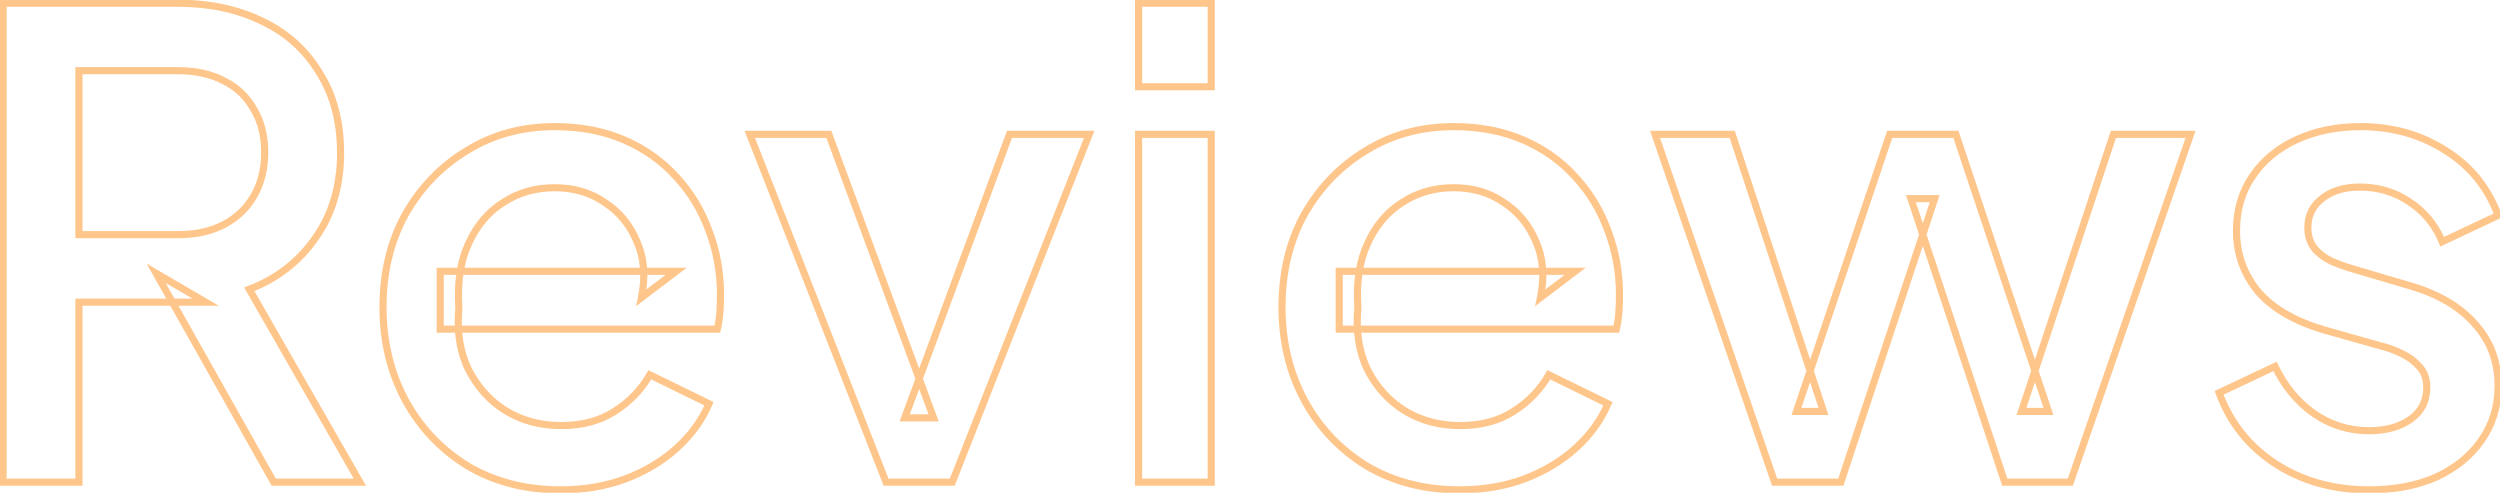 <svg xmlns="http://www.w3.org/2000/svg" width="700" height="138" viewBox="0 0 700 138" fill="none"><mask id="path-1-outside-1_0_587" maskUnits="userSpaceOnUse" x="-1" y="-1" width="702" height="140" fill="black"><rect fill="white" x="-1" y="-1" width="702" height="140"></rect><path d="M0.86 135V0.9H49.64C58.64 0.9 66.56 2.58 73.4 5.94C80.24 9.18 85.58 13.98 89.42 20.34C93.38 26.58 95.36 34.08 95.36 42.84C95.36 52.08 93.02 60 88.34 66.6C83.78 73.2 77.6 78 69.8 81L100.76 135H76.64L43.7 76.5L57.56 84.6H22.1V135H0.86ZM22.1 65.7H50C54.92 65.7 59.18 64.74 62.78 62.82C66.38 60.9 69.14 58.26 71.06 54.9C73.1 51.42 74.12 47.34 74.12 42.66C74.12 37.98 73.1 33.96 71.06 30.6C69.14 27.12 66.38 24.48 62.78 22.68C59.18 20.76 54.92 19.8 50 19.8H22.1V65.7ZM156.924 137.16C147.204 137.16 138.564 134.94 131.004 130.5C123.564 125.94 117.744 119.82 113.544 112.14C109.344 104.34 107.244 95.64 107.244 86.04C107.244 76.2 109.344 67.5 113.544 59.94C117.864 52.38 123.624 46.44 130.824 42.12C138.024 37.68 146.184 35.46 155.304 35.46C162.624 35.46 169.164 36.72 174.924 39.24C180.684 41.76 185.544 45.24 189.504 49.68C193.464 54 196.464 58.98 198.504 64.62C200.664 70.26 201.744 76.26 201.744 82.62C201.744 84.18 201.684 85.8 201.564 87.48C201.444 89.16 201.204 90.72 200.844 92.16H123.264V75.96H189.324L179.604 83.34C180.804 77.46 180.384 72.24 178.344 67.68C176.424 63 173.424 59.34 169.344 56.7C165.384 53.94 160.704 52.56 155.304 52.56C149.904 52.56 145.104 53.94 140.904 56.7C136.704 59.34 133.464 63.18 131.184 68.22C128.904 73.14 128.004 79.14 128.484 86.22C127.884 92.82 128.784 98.58 131.184 103.5C133.704 108.42 137.184 112.26 141.624 115.02C146.184 117.78 151.344 119.16 157.104 119.16C162.984 119.16 167.964 117.84 172.044 115.2C176.244 112.56 179.544 109.14 181.944 104.94L198.504 113.04C196.584 117.6 193.584 121.74 189.504 125.46C185.544 129.06 180.744 131.94 175.104 134.1C169.584 136.14 163.524 137.16 156.924 137.16ZM248.097 135L209.937 37.62H232.077L261.417 117H253.317L282.657 37.62H304.977L266.637 135H248.097ZM318.802 135V37.62H339.142V135H318.802ZM318.802 24.3V0.9H339.142V24.3H318.802ZM408.643 137.16C398.923 137.16 390.283 134.94 382.723 130.5C375.283 125.94 369.463 119.82 365.263 112.14C361.063 104.34 358.963 95.64 358.963 86.04C358.963 76.2 361.063 67.5 365.263 59.94C369.583 52.38 375.343 46.44 382.543 42.12C389.743 37.68 397.903 35.46 407.023 35.46C414.343 35.46 420.883 36.72 426.643 39.24C432.403 41.76 437.263 45.24 441.223 49.68C445.183 54 448.183 58.98 450.223 64.62C452.383 70.26 453.463 76.26 453.463 82.62C453.463 84.18 453.403 85.8 453.283 87.48C453.163 89.16 452.923 90.72 452.563 92.16H374.983V75.96H441.043L431.323 83.34C432.523 77.46 432.103 72.24 430.063 67.68C428.143 63 425.143 59.34 421.063 56.7C417.103 53.94 412.423 52.56 407.023 52.56C401.623 52.56 396.823 53.94 392.623 56.7C388.423 59.34 385.183 63.18 382.903 68.22C380.623 73.14 379.723 79.14 380.203 86.22C379.603 92.82 380.503 98.58 382.903 103.5C385.423 108.42 388.903 112.26 393.343 115.02C397.903 117.78 403.063 119.16 408.823 119.16C414.703 119.16 419.683 117.84 423.763 115.2C427.963 112.56 431.263 109.14 433.663 104.94L450.223 113.04C448.303 117.6 445.303 121.74 441.223 125.46C437.263 129.06 432.463 131.94 426.823 134.1C421.303 136.14 415.243 137.16 408.643 137.16ZM496.894 135L463.414 37.62H485.014L510.574 115.2H503.014L529.114 37.62H547.654L573.574 115.2H566.014L591.754 37.62H613.354L579.694 135H561.334L535.054 55.62H541.714L515.434 135H496.894ZM663.298 137.16C653.338 137.16 644.578 134.7 637.018 129.78C629.578 124.86 624.358 118.26 621.358 109.98L637.018 102.6C639.658 108.12 643.258 112.5 647.818 115.74C652.498 118.98 657.658 120.6 663.298 120.6C668.098 120.6 671.998 119.52 674.998 117.36C677.998 115.2 679.498 112.26 679.498 108.54C679.498 106.14 678.838 104.22 677.518 102.78C676.198 101.22 674.518 99.96 672.478 99C670.558 98.04 668.578 97.32 666.538 96.84L651.238 92.52C642.838 90.12 636.538 86.52 632.338 81.72C628.258 76.8 626.218 71.1 626.218 64.62C626.218 58.74 627.718 53.64 630.718 49.32C633.718 44.88 637.858 41.46 643.138 39.06C648.418 36.66 654.358 35.46 660.958 35.46C669.838 35.46 677.758 37.68 684.718 42.12C691.678 46.44 696.598 52.5 699.478 60.3L683.818 67.68C681.898 63 678.838 59.28 674.638 56.52C670.558 53.76 665.938 52.38 660.778 52.38C656.338 52.38 652.798 53.46 650.158 55.62C647.518 57.66 646.198 60.36 646.198 63.72C646.198 66 646.798 67.92 647.998 69.48C649.198 70.92 650.758 72.12 652.678 73.08C654.598 73.92 656.578 74.64 658.618 75.24L674.458 79.92C682.498 82.2 688.678 85.8 692.998 90.72C697.318 95.52 699.478 101.28 699.478 108C699.478 113.76 697.918 118.86 694.798 123.3C691.798 127.62 687.598 131.04 682.198 133.56C676.798 135.96 670.498 137.16 663.298 137.16Z"></path></mask><path d="M0.86 135H-0.14V136H0.86V135ZM0.86 0.9V-0.1H-0.14V0.9H0.86ZM73.4 5.94L72.959 6.838L72.966 6.841L72.972 6.844L73.4 5.94ZM89.42 20.34L88.564 20.857L88.57 20.866L88.576 20.876L89.42 20.34ZM88.34 66.6L87.524 66.022L87.517 66.032L88.34 66.6ZM69.8 81L69.441 80.067L68.352 80.485L68.933 81.497L69.8 81ZM100.76 135V136H102.486L101.628 134.503L100.76 135ZM76.64 135L75.769 135.491L76.055 136H76.64V135ZM43.7 76.5L44.205 75.637L41.017 73.774L42.829 76.991L43.7 76.5ZM57.56 84.6V85.6H61.253L58.065 83.737L57.56 84.6ZM22.1 84.6V83.6H21.1V84.6H22.1ZM22.1 135V136H23.1V135H22.1ZM22.1 65.7H21.1V66.7H22.1V65.7ZM71.06 54.9L70.197 54.394L70.192 54.404L71.06 54.9ZM71.06 30.6L70.184 31.083L70.194 31.101L70.205 31.119L71.06 30.6ZM62.78 22.68L62.309 23.562L62.321 23.569L62.333 23.574L62.78 22.68ZM22.1 19.8V18.8H21.1V19.8H22.1ZM1.86 135V0.9H-0.14V135H1.86ZM0.86 1.9H49.64V-0.1H0.86V1.9ZM49.64 1.9C58.515 1.9 66.279 3.556 72.959 6.838L73.841 5.042C66.841 1.604 58.765 -0.1 49.64 -0.1V1.9ZM72.972 6.844C79.638 10.001 84.828 14.668 88.564 20.857L90.276 19.823C86.332 13.292 80.842 8.359 73.828 5.036L72.972 6.844ZM88.576 20.876C92.416 26.928 94.36 34.234 94.36 42.84H96.36C96.36 33.926 94.344 26.232 90.264 19.804L88.576 20.876ZM94.36 42.84C94.36 51.903 92.068 59.614 87.524 66.022L89.156 67.178C93.972 60.386 96.36 52.257 96.36 42.84H94.36ZM87.517 66.032C83.077 72.459 77.062 77.136 69.441 80.067L70.159 81.933C78.138 78.864 84.483 73.941 89.163 67.168L87.517 66.032ZM68.933 81.497L99.892 135.497L101.628 134.503L70.668 80.503L68.933 81.497ZM100.76 134H76.64V136H100.76V134ZM77.511 134.509L44.571 76.009L42.829 76.991L75.769 135.491L77.511 134.509ZM43.195 77.363L57.055 85.463L58.065 83.737L44.205 75.637L43.195 77.363ZM57.56 83.6H22.1V85.6H57.56V83.6ZM21.1 84.6V135H23.1V84.6H21.1ZM22.1 134H0.86V136H22.1V134ZM22.1 66.7H50V64.7H22.1V66.7ZM50 66.7C55.051 66.7 59.479 65.714 63.251 63.702L62.309 61.938C58.881 63.766 54.789 64.7 50 64.7V66.7ZM63.251 63.702C67.007 61.699 69.91 58.929 71.928 55.396L70.192 54.404C68.37 57.591 65.753 60.101 62.309 61.938L63.251 63.702ZM71.923 55.406C74.066 51.749 75.12 47.489 75.12 42.66H73.12C73.12 47.191 72.134 51.091 70.197 54.394L71.923 55.406ZM75.12 42.66C75.12 37.832 74.067 33.625 71.915 30.081L70.205 31.119C72.133 34.295 73.12 38.128 73.12 42.66H75.12ZM71.936 30.117C69.916 26.457 67.006 23.675 63.227 21.786L62.333 23.574C65.754 25.285 68.364 27.783 70.184 31.083L71.936 30.117ZM63.251 21.798C59.479 19.786 55.051 18.8 50 18.8V20.8C54.789 20.8 58.881 21.734 62.309 23.562L63.251 21.798ZM50 18.8H22.1V20.8H50V18.8ZM21.1 19.8V65.7H23.1V19.8H21.1ZM131.004 130.5L130.482 131.353L130.49 131.358L130.498 131.362L131.004 130.5ZM113.544 112.14L112.664 112.614L112.667 112.62L113.544 112.14ZM113.544 59.94L112.676 59.444L112.67 59.454L113.544 59.94ZM130.824 42.12L131.339 42.978L131.349 42.971L130.824 42.12ZM174.924 39.24L174.523 40.156V40.156L174.924 39.24ZM189.504 49.68L188.758 50.346L188.767 50.356L189.504 49.68ZM198.504 64.62L197.564 64.96L197.567 64.969L197.57 64.978L198.504 64.62ZM201.564 87.48L202.562 87.551L201.564 87.48ZM200.844 92.16V93.16H201.625L201.814 92.403L200.844 92.16ZM123.264 92.16H122.264V93.16H123.264V92.16ZM123.264 75.96V74.96H122.264V75.96H123.264ZM189.324 75.96L189.929 76.756L192.295 74.96H189.324V75.96ZM179.604 83.34L178.624 83.14L178.093 85.743L180.209 84.136L179.604 83.34ZM178.344 67.68L177.419 68.06L177.425 68.074L177.431 68.088L178.344 67.68ZM169.344 56.7L168.772 57.52L168.787 57.53L168.801 57.54L169.344 56.7ZM140.904 56.7L141.436 57.547L141.445 57.541L141.453 57.536L140.904 56.7ZM131.184 68.22L132.092 68.641L132.095 68.632L131.184 68.22ZM128.484 86.22L129.48 86.311L129.487 86.231L129.482 86.152L128.484 86.22ZM131.184 103.5L130.285 103.938L130.29 103.947L130.294 103.956L131.184 103.5ZM141.624 115.02L141.096 115.869L141.106 115.875L141.624 115.02ZM172.044 115.2L171.512 114.353L171.501 114.36L172.044 115.2ZM181.944 104.94L182.384 104.042L181.541 103.63L181.076 104.444L181.944 104.94ZM198.504 113.04L199.426 113.428L199.793 112.557L198.944 112.142L198.504 113.04ZM189.504 125.46L190.177 126.2L190.178 126.199L189.504 125.46ZM175.104 134.1L175.451 135.038L175.462 135.034L175.104 134.1ZM156.924 136.16C147.362 136.16 138.901 133.978 131.511 129.638L130.498 131.362C138.228 135.902 147.046 138.16 156.924 138.16V136.16ZM131.527 129.647C124.236 125.179 118.538 119.188 114.422 111.66L112.667 112.62C116.95 120.452 122.892 126.701 130.482 131.353L131.527 129.647ZM114.425 111.666C110.31 104.024 108.244 95.489 108.244 86.04H106.244C106.244 95.791 108.379 104.656 112.664 112.614L114.425 111.666ZM108.244 86.04C108.244 76.346 110.312 67.818 114.418 60.426L112.67 59.454C108.377 67.182 106.244 76.054 106.244 86.04H108.244ZM114.412 60.436C118.651 53.019 124.291 47.206 131.339 42.977L130.31 41.263C122.957 45.674 117.078 51.741 112.676 59.444L114.412 60.436ZM131.349 42.971C138.379 38.636 146.355 36.46 155.304 36.46V34.46C146.014 34.46 137.669 36.724 130.299 41.269L131.349 42.971ZM155.304 36.46C162.509 36.46 168.909 37.7 174.523 40.156L175.325 38.324C169.42 35.74 162.74 34.46 155.304 34.46V36.46ZM174.523 40.156C180.159 42.622 184.899 46.019 188.758 50.346L190.251 49.014C186.189 44.461 181.209 40.898 175.325 38.324L174.523 40.156ZM188.767 50.356C192.636 54.576 195.568 59.441 197.564 64.96L199.445 64.28C197.361 58.519 194.293 53.424 190.241 49.004L188.767 50.356ZM197.57 64.978C199.684 70.498 200.744 76.376 200.744 82.62H202.744C202.744 76.144 201.644 70.022 199.438 64.262L197.57 64.978ZM200.744 82.62C200.744 84.154 200.685 85.751 200.567 87.409L202.562 87.551C202.683 85.849 202.744 84.206 202.744 82.62H200.744ZM200.567 87.409C200.45 89.038 200.218 90.541 199.874 91.918L201.814 92.403C202.19 90.899 202.438 89.281 202.562 87.551L200.567 87.409ZM200.844 91.16H123.264V93.16H200.844V91.16ZM124.264 92.16V75.96H122.264V92.16H124.264ZM123.264 76.96H189.324V74.96H123.264V76.96ZM188.72 75.164L179 82.544L180.209 84.136L189.929 76.756L188.72 75.164ZM180.584 83.54C181.817 77.497 181.398 72.058 179.257 67.272L177.431 68.088C179.37 72.422 179.791 77.423 178.624 83.14L180.584 83.54ZM179.269 67.3C177.275 62.44 174.146 58.616 169.887 55.86L168.801 57.54C172.702 60.064 175.573 63.56 177.419 68.06L179.269 67.3ZM169.916 55.88C165.769 52.989 160.883 51.56 155.304 51.56V53.56C160.525 53.56 165 54.891 168.772 57.52L169.916 55.88ZM155.304 51.56C149.724 51.56 144.73 52.989 140.355 55.864L141.453 57.536C145.478 54.891 150.084 53.56 155.304 53.56V51.56ZM140.372 55.853C135.987 58.61 132.624 62.61 130.273 67.808L132.095 68.632C134.304 63.75 137.421 60.07 141.436 57.547L140.372 55.853ZM130.277 67.799C127.908 72.912 126.999 79.09 127.487 86.288L129.482 86.152C129.01 79.19 129.901 73.368 132.092 68.641L130.277 67.799ZM127.488 86.129C126.875 92.873 127.79 98.823 130.285 103.938L132.083 103.062C129.778 98.337 128.893 92.767 129.48 86.311L127.488 86.129ZM130.294 103.956C132.892 109.028 136.493 113.008 141.096 115.869L142.152 114.171C137.875 111.512 134.516 107.812 132.074 103.044L130.294 103.956ZM141.106 115.875C145.835 118.738 151.177 120.16 157.104 120.16V118.16C151.512 118.16 146.533 116.822 142.142 114.164L141.106 115.875ZM157.104 120.16C163.136 120.16 168.314 118.804 172.587 116.04L171.501 114.36C167.614 116.876 162.832 118.16 157.104 118.16V120.16ZM172.576 116.047C176.912 113.322 180.329 109.783 182.812 105.436L181.076 104.444C178.76 108.497 175.577 111.798 171.512 114.353L172.576 116.047ZM181.505 105.838L198.065 113.938L198.944 112.142L182.384 104.042L181.505 105.838ZM197.583 112.652C195.725 117.064 192.816 121.087 188.83 124.721L190.178 126.199C194.353 122.393 197.443 118.136 199.426 113.428L197.583 112.652ZM188.832 124.72C184.975 128.226 180.285 131.045 174.747 133.166L175.462 135.034C181.203 132.835 186.114 129.894 190.177 126.2L188.832 124.72ZM174.758 133.162C169.361 135.156 163.42 136.16 156.924 136.16V138.16C163.628 138.16 169.807 137.124 175.451 135.038L174.758 133.162ZM248.097 135L247.166 135.365L247.415 136H248.097V135ZM209.937 37.62V36.62H208.471L209.006 37.985L209.937 37.62ZM232.077 37.62L233.015 37.273L232.774 36.62H232.077V37.62ZM261.417 117V118H262.853L262.355 116.653L261.417 117ZM253.317 117L252.379 116.653L251.881 118H253.317V117ZM282.657 37.62V36.62H281.961L281.719 37.273L282.657 37.62ZM304.977 37.62L305.908 37.986L306.445 36.62H304.977V37.62ZM266.637 135V136H267.318L267.568 135.366L266.637 135ZM249.028 134.635L210.868 37.255L209.006 37.985L247.166 135.365L249.028 134.635ZM209.937 38.62H232.077V36.62H209.937V38.62ZM231.139 37.967L260.479 117.347L262.355 116.653L233.015 37.273L231.139 37.967ZM261.417 116H253.317V118H261.417V116ZM254.255 117.347L283.595 37.967L281.719 37.273L252.379 116.653L254.255 117.347ZM282.657 38.62H304.977V36.62H282.657V38.62ZM304.047 37.254L265.707 134.634L267.568 135.366L305.908 37.986L304.047 37.254ZM266.637 134H248.097V136H266.637V134ZM318.802 135H317.802V136H318.802V135ZM318.802 37.62V36.62H317.802V37.62H318.802ZM339.142 37.62H340.142V36.62H339.142V37.62ZM339.142 135V136H340.142V135H339.142ZM318.802 24.3H317.802V25.3H318.802V24.3ZM318.802 0.9V-0.1H317.802V0.9H318.802ZM339.142 0.9H340.142V-0.1H339.142V0.9ZM339.142 24.3V25.3H340.142V24.3H339.142ZM319.802 135V37.62H317.802V135H319.802ZM318.802 38.62H339.142V36.62H318.802V38.62ZM338.142 37.62V135H340.142V37.62H338.142ZM339.142 134H318.802V136H339.142V134ZM319.802 24.3V0.9H317.802V24.3H319.802ZM318.802 1.9H339.142V-0.1H318.802V1.9ZM338.142 0.9V24.3H340.142V0.9H338.142ZM339.142 23.3H318.802V25.3H339.142V23.3ZM382.723 130.5L382.2 131.353L382.208 131.358L382.217 131.362L382.723 130.5ZM365.263 112.14L364.382 112.614L364.386 112.62L365.263 112.14ZM365.263 59.94L364.395 59.444L364.389 59.454L365.263 59.94ZM382.543 42.12L383.057 42.978L383.068 42.971L382.543 42.12ZM426.643 39.24L426.242 40.156V40.156L426.643 39.24ZM441.223 49.68L440.477 50.346L440.486 50.356L441.223 49.68ZM450.223 64.62L449.283 64.96L449.286 64.969L449.289 64.978L450.223 64.62ZM453.283 87.48L454.28 87.551L453.283 87.48ZM452.563 92.16V93.16H453.344L453.533 92.403L452.563 92.16ZM374.983 92.16H373.983V93.16H374.983V92.16ZM374.983 75.96V74.96H373.983V75.96H374.983ZM441.043 75.96L441.648 76.756L444.014 74.96H441.043V75.96ZM431.323 83.34L430.343 83.14L429.812 85.743L431.928 84.136L431.323 83.34ZM430.063 67.68L429.138 68.06L429.144 68.074L429.15 68.088L430.063 67.68ZM421.063 56.7L420.491 57.52L420.505 57.53L420.52 57.54L421.063 56.7ZM392.623 56.7L393.155 57.547L393.164 57.541L393.172 57.536L392.623 56.7ZM382.903 68.22L383.81 68.641L383.814 68.632L382.903 68.22ZM380.203 86.22L381.199 86.311L381.206 86.231L381.201 86.152L380.203 86.22ZM382.903 103.5L382.004 103.938L382.008 103.947L382.013 103.956L382.903 103.5ZM393.343 115.02L392.815 115.869L392.825 115.875L393.343 115.02ZM423.763 115.2L423.231 114.353L423.22 114.36L423.763 115.2ZM433.663 104.94L434.102 104.042L433.26 103.63L432.795 104.444L433.663 104.94ZM450.223 113.04L451.145 113.428L451.511 112.557L450.662 112.142L450.223 113.04ZM441.223 125.46L441.896 126.2L441.897 126.199L441.223 125.46ZM426.823 134.1L427.17 135.038L427.181 135.034L426.823 134.1ZM408.643 136.16C399.081 136.16 390.62 133.978 383.229 129.638L382.217 131.362C389.946 135.902 398.765 138.16 408.643 138.16V136.16ZM383.246 129.647C375.955 125.179 370.257 119.188 366.14 111.66L364.386 112.62C368.669 120.452 374.611 126.701 382.2 131.353L383.246 129.647ZM366.143 111.666C362.028 104.024 359.963 95.489 359.963 86.04H357.963C357.963 95.791 360.098 104.656 364.383 112.614L366.143 111.666ZM359.963 86.04C359.963 76.346 362.03 67.818 366.137 60.426L364.389 59.454C360.095 67.182 357.963 76.054 357.963 86.04H359.963ZM366.131 60.436C370.369 53.019 376.01 47.206 383.057 42.977L382.028 41.263C374.676 45.674 368.796 51.741 364.395 59.444L366.131 60.436ZM383.068 42.971C390.098 38.636 398.073 36.46 407.023 36.46V34.46C397.733 34.46 389.388 36.724 382.018 41.269L383.068 42.971ZM407.023 36.46C414.227 36.46 420.628 37.7 426.242 40.156L427.044 38.324C421.138 35.74 414.458 34.46 407.023 34.46V36.46ZM426.242 40.156C431.878 42.622 436.618 46.019 440.477 50.346L441.969 49.014C437.908 44.461 432.928 40.898 427.044 38.324L426.242 40.156ZM440.486 50.356C444.354 54.576 447.286 59.441 449.283 64.96L451.163 64.28C449.079 58.519 446.011 53.424 441.96 49.004L440.486 50.356ZM449.289 64.978C451.403 70.498 452.463 76.376 452.463 82.62H454.463C454.463 76.144 453.363 70.022 451.157 64.262L449.289 64.978ZM452.463 82.62C452.463 84.154 452.404 85.751 452.286 87.409L454.28 87.551C454.402 85.849 454.463 84.206 454.463 82.62H452.463ZM452.286 87.409C452.169 89.038 451.937 90.541 451.593 91.918L453.533 92.403C453.909 90.899 454.157 89.281 454.28 87.551L452.286 87.409ZM452.563 91.16H374.983V93.16H452.563V91.16ZM375.983 92.16V75.96H373.983V92.16H375.983ZM374.983 76.96H441.043V74.96H374.983V76.96ZM440.438 75.164L430.718 82.544L431.928 84.136L441.648 76.756L440.438 75.164ZM432.303 83.54C433.536 77.497 433.117 72.058 430.976 67.272L429.15 68.088C431.089 72.422 431.51 77.423 430.343 83.14L432.303 83.54ZM430.988 67.3C428.994 62.44 425.865 58.616 421.606 55.86L420.52 57.54C424.421 60.064 427.292 63.56 429.138 68.06L430.988 67.3ZM421.635 55.88C417.487 52.989 412.602 51.56 407.023 51.56V53.56C412.244 53.56 416.719 54.891 420.491 57.52L421.635 55.88ZM407.023 51.56C401.443 51.56 396.449 52.989 392.074 55.864L393.172 57.536C397.197 54.891 401.803 53.56 407.023 53.56V51.56ZM392.091 55.853C387.706 58.61 384.343 62.61 381.992 67.808L383.814 68.632C386.023 63.75 389.14 60.07 393.155 57.547L392.091 55.853ZM381.996 67.799C379.626 72.912 378.717 79.09 379.205 86.288L381.201 86.152C380.729 79.19 381.619 73.368 383.81 68.641L381.996 67.799ZM379.207 86.129C378.594 92.873 379.509 98.823 382.004 103.938L383.802 103.062C381.497 98.337 380.612 92.767 381.199 86.311L379.207 86.129ZM382.013 103.956C384.611 109.028 388.212 113.008 392.815 115.869L393.871 114.171C389.594 111.512 386.235 107.812 383.793 103.044L382.013 103.956ZM392.825 115.875C397.554 118.738 402.896 120.16 408.823 120.16V118.16C403.23 118.16 398.252 116.822 393.861 114.164L392.825 115.875ZM408.823 120.16C414.855 120.16 420.033 118.804 424.306 116.04L423.22 114.36C419.333 116.876 414.551 118.16 408.823 118.16V120.16ZM424.295 116.047C428.631 113.322 432.048 109.783 434.531 105.436L432.795 104.444C430.478 108.497 427.295 111.798 423.231 114.353L424.295 116.047ZM433.224 105.838L449.784 113.938L450.662 112.142L434.102 104.042L433.224 105.838ZM449.301 112.652C447.444 117.064 444.535 121.087 440.549 124.721L441.897 126.199C446.071 122.393 449.162 118.136 451.145 113.428L449.301 112.652ZM440.55 124.72C436.693 128.226 432.004 131.045 426.465 133.166L427.181 135.034C432.922 132.835 437.833 129.894 441.896 126.2L440.55 124.72ZM426.476 133.162C421.08 135.156 415.139 136.16 408.643 136.16V138.16C415.347 138.16 421.526 137.124 427.17 135.038L426.476 133.162ZM496.894 135L495.948 135.325L496.18 136H496.894V135ZM463.414 37.62V36.62H462.012L462.468 37.945L463.414 37.62ZM485.014 37.62L485.963 37.307L485.737 36.62H485.014V37.62ZM510.574 115.2V116.2H511.956L511.523 114.887L510.574 115.2ZM503.014 115.2L502.066 114.881L501.622 116.2H503.014V115.2ZM529.114 37.62V36.62H528.395L528.166 37.301L529.114 37.62ZM547.654 37.62L548.602 37.303L548.374 36.62H547.654V37.62ZM573.574 115.2V116.2H574.962L574.522 114.883L573.574 115.2ZM566.014 115.2L565.064 114.885L564.628 116.2H566.014V115.2ZM591.754 37.62V36.62H591.032L590.805 37.305L591.754 37.62ZM613.354 37.62L614.299 37.947L614.757 36.62H613.354V37.62ZM579.694 135V136H580.406L580.639 135.327L579.694 135ZM561.334 135L560.384 135.314L560.611 136H561.334V135ZM535.054 55.62V54.62H533.669L534.104 55.934L535.054 55.62ZM541.714 55.62L542.663 55.934L543.098 54.62H541.714V55.62ZM515.434 135V136H516.156L516.383 135.314L515.434 135ZM497.839 134.675L464.359 37.295L462.468 37.945L495.948 135.325L497.839 134.675ZM463.414 38.62H485.014V36.62H463.414V38.62ZM484.064 37.933L509.624 115.513L511.523 114.887L485.963 37.307L484.064 37.933ZM510.574 114.2H503.014V116.2H510.574V114.2ZM503.961 115.519L530.061 37.939L528.166 37.301L502.066 114.881L503.961 115.519ZM529.114 38.62H547.654V36.62H529.114V38.62ZM546.705 37.937L572.625 115.517L574.522 114.883L548.602 37.303L546.705 37.937ZM573.574 114.2H566.014V116.2H573.574V114.2ZM566.963 115.515L592.703 37.935L590.805 37.305L565.064 114.885L566.963 115.515ZM591.754 38.62H613.354V36.62H591.754V38.62ZM612.408 37.293L578.748 134.673L580.639 135.327L614.299 37.947L612.408 37.293ZM579.694 134H561.334V136H579.694V134ZM562.283 134.686L536.003 55.306L534.104 55.934L560.384 135.314L562.283 134.686ZM535.054 56.62H541.714V54.62H535.054V56.62ZM540.764 55.306L514.484 134.686L516.383 135.314L542.663 55.934L540.764 55.306ZM515.434 134H496.894V136H515.434V134ZM637.018 129.78L636.466 130.614L636.473 130.618L637.018 129.78ZM621.358 109.98L620.932 109.075L620.107 109.464L620.418 110.321L621.358 109.98ZM637.018 102.6L637.92 102.169L637.491 101.272L636.592 101.695L637.018 102.6ZM647.818 115.74L647.239 116.555L647.249 116.562L647.818 115.74ZM674.998 117.36L675.582 118.172L674.998 117.36ZM677.518 102.78L676.755 103.426L676.767 103.441L676.781 103.456L677.518 102.78ZM672.478 99L672.031 99.894L672.041 99.9L672.052 99.905L672.478 99ZM666.538 96.84L666.266 97.802L666.287 97.808L666.309 97.813L666.538 96.84ZM651.238 92.52L650.963 93.481L650.966 93.482L651.238 92.52ZM632.338 81.72L631.568 82.358L631.577 82.368L631.585 82.379L632.338 81.72ZM630.718 49.32L631.539 49.89L631.547 49.88L630.718 49.32ZM643.138 39.06L642.724 38.15L643.138 39.06ZM684.718 42.12L684.18 42.963L684.191 42.97L684.718 42.12ZM699.478 60.3L699.904 61.205L700.734 60.814L700.416 59.954L699.478 60.3ZM683.818 67.68L682.893 68.06L683.292 69.033L684.244 68.585L683.818 67.68ZM674.638 56.52L674.078 57.348L674.089 57.356L674.638 56.52ZM650.158 55.62L650.769 56.411L650.78 56.403L650.791 56.394L650.158 55.62ZM647.998 69.48L647.205 70.09L647.217 70.105L647.23 70.12L647.998 69.48ZM652.678 73.08L652.231 73.974L652.254 73.986L652.277 73.996L652.678 73.08ZM658.618 75.24L658.901 74.281L658.9 74.281L658.618 75.24ZM674.458 79.92L674.175 80.879L674.185 80.882L674.458 79.92ZM692.998 90.72L692.246 91.38L692.255 91.389L692.998 90.72ZM694.798 123.3L693.98 122.725L693.977 122.73L694.798 123.3ZM682.198 133.56L682.604 134.474L682.613 134.47L682.621 134.466L682.198 133.56ZM663.298 136.16C653.511 136.16 644.944 133.745 637.563 128.942L636.473 130.618C644.212 135.655 653.165 138.16 663.298 138.16V136.16ZM637.57 128.946C630.306 124.143 625.224 117.715 622.298 109.639L620.418 110.321C623.492 118.805 628.85 125.577 636.466 130.614L637.57 128.946ZM621.784 110.885L637.444 103.505L636.592 101.695L620.932 109.075L621.784 110.885ZM636.116 103.031C638.822 108.69 642.528 113.208 647.239 116.555L648.397 114.925C643.988 111.792 640.494 107.55 637.92 102.169L636.116 103.031ZM647.249 116.562C652.094 119.917 657.453 121.6 663.298 121.6V119.6C657.863 119.6 652.902 118.043 648.387 114.918L647.249 116.562ZM663.298 121.6C668.245 121.6 672.368 120.486 675.582 118.172L674.414 116.548C671.628 118.554 667.951 119.6 663.298 119.6V121.6ZM675.582 118.172C678.845 115.822 680.498 112.579 680.498 108.54H678.498C678.498 111.941 677.151 114.578 674.414 116.548L675.582 118.172ZM680.498 108.54C680.498 105.95 679.781 103.769 678.255 102.104L676.781 103.456C677.895 104.671 678.498 106.33 678.498 108.54H680.498ZM678.281 102.134C676.859 100.454 675.06 99.11 672.904 98.095L672.052 99.905C673.976 100.81 675.536 101.986 676.755 103.426L678.281 102.134ZM672.925 98.106C670.937 97.112 668.884 96.365 666.767 95.867L666.309 97.813C668.272 98.275 670.178 98.968 672.031 99.894L672.925 98.106ZM666.81 95.878L651.51 91.558L650.966 93.482L666.266 97.802L666.81 95.878ZM651.513 91.558C643.232 89.192 637.125 85.672 633.091 81.061L631.585 82.379C635.951 87.368 642.444 91.048 650.963 93.481L651.513 91.558ZM633.108 81.082C629.179 76.344 627.218 70.87 627.218 64.62H625.218C625.218 71.33 627.337 77.256 631.568 82.358L633.108 81.082ZM627.218 64.62C627.218 58.919 628.669 54.023 631.539 49.89L629.897 48.75C626.767 53.257 625.218 58.561 625.218 64.62H627.218ZM631.547 49.88C634.435 45.605 638.425 42.3 643.552 39.97L642.724 38.15C637.291 40.619 633.001 44.155 629.889 48.76L631.547 49.88ZM643.552 39.97C648.685 37.637 654.481 36.46 660.958 36.46V34.46C654.235 34.46 648.151 35.683 642.724 38.15L643.552 39.97ZM660.958 36.46C669.662 36.46 677.393 38.633 684.18 42.963L685.256 41.277C678.123 36.727 670.013 34.46 660.958 34.46V36.46ZM684.191 42.97C690.958 47.17 695.736 53.052 698.54 60.646L700.416 59.954C697.46 51.948 692.397 45.71 685.245 41.27L684.191 42.97ZM699.052 59.395L683.392 66.775L684.244 68.585L699.904 61.205L699.052 59.395ZM684.743 67.3C682.747 62.435 679.557 58.556 675.187 55.684L674.089 57.356C678.119 60.004 681.049 63.565 682.893 68.06L684.743 67.3ZM675.198 55.692C670.945 52.814 666.128 51.38 660.778 51.38V53.38C665.748 53.38 670.171 54.706 674.078 57.348L675.198 55.692ZM660.778 51.38C656.178 51.38 652.391 52.501 649.525 54.846L650.791 56.394C653.205 54.419 656.498 53.38 660.778 53.38V51.38ZM649.547 54.829C646.659 57.06 645.198 60.053 645.198 63.72H647.198C647.198 60.667 648.377 58.26 650.769 56.411L649.547 54.829ZM645.198 63.72C645.198 66.184 645.85 68.328 647.205 70.09L648.791 68.87C647.746 67.512 647.198 65.816 647.198 63.72H645.198ZM647.23 70.12C648.53 71.68 650.205 72.962 652.231 73.974L653.125 72.186C651.311 71.278 649.866 70.159 648.766 68.84L647.23 70.12ZM652.277 73.996C654.236 74.853 656.256 75.588 658.336 76.199L658.9 74.281C656.9 73.692 654.96 72.987 653.079 72.164L652.277 73.996ZM658.335 76.199L674.175 80.879L674.741 78.961L658.901 74.281L658.335 76.199ZM674.185 80.882C682.091 83.124 688.084 86.64 692.247 91.38L693.749 90.06C689.271 84.96 682.905 81.276 674.731 78.958L674.185 80.882ZM692.255 91.389C696.402 95.997 698.478 101.516 698.478 108H700.478C700.478 101.044 698.234 95.043 693.741 90.051L692.255 91.389ZM698.478 108C698.478 113.568 696.974 118.464 693.98 122.725L695.616 123.875C698.862 119.256 700.478 113.952 700.478 108H698.478ZM693.977 122.73C691.09 126.886 687.037 130.198 681.775 132.654L682.621 134.466C688.159 131.882 692.506 128.354 695.619 123.87L693.977 122.73ZM681.792 132.646C676.544 134.978 670.388 136.16 663.298 136.16V138.16C670.608 138.16 677.052 136.942 682.604 134.474L681.792 132.646Z" fill="#FFA040" fill-opacity="0.6" mask="url(#path-1-outside-1_0_587)"></path></svg>
